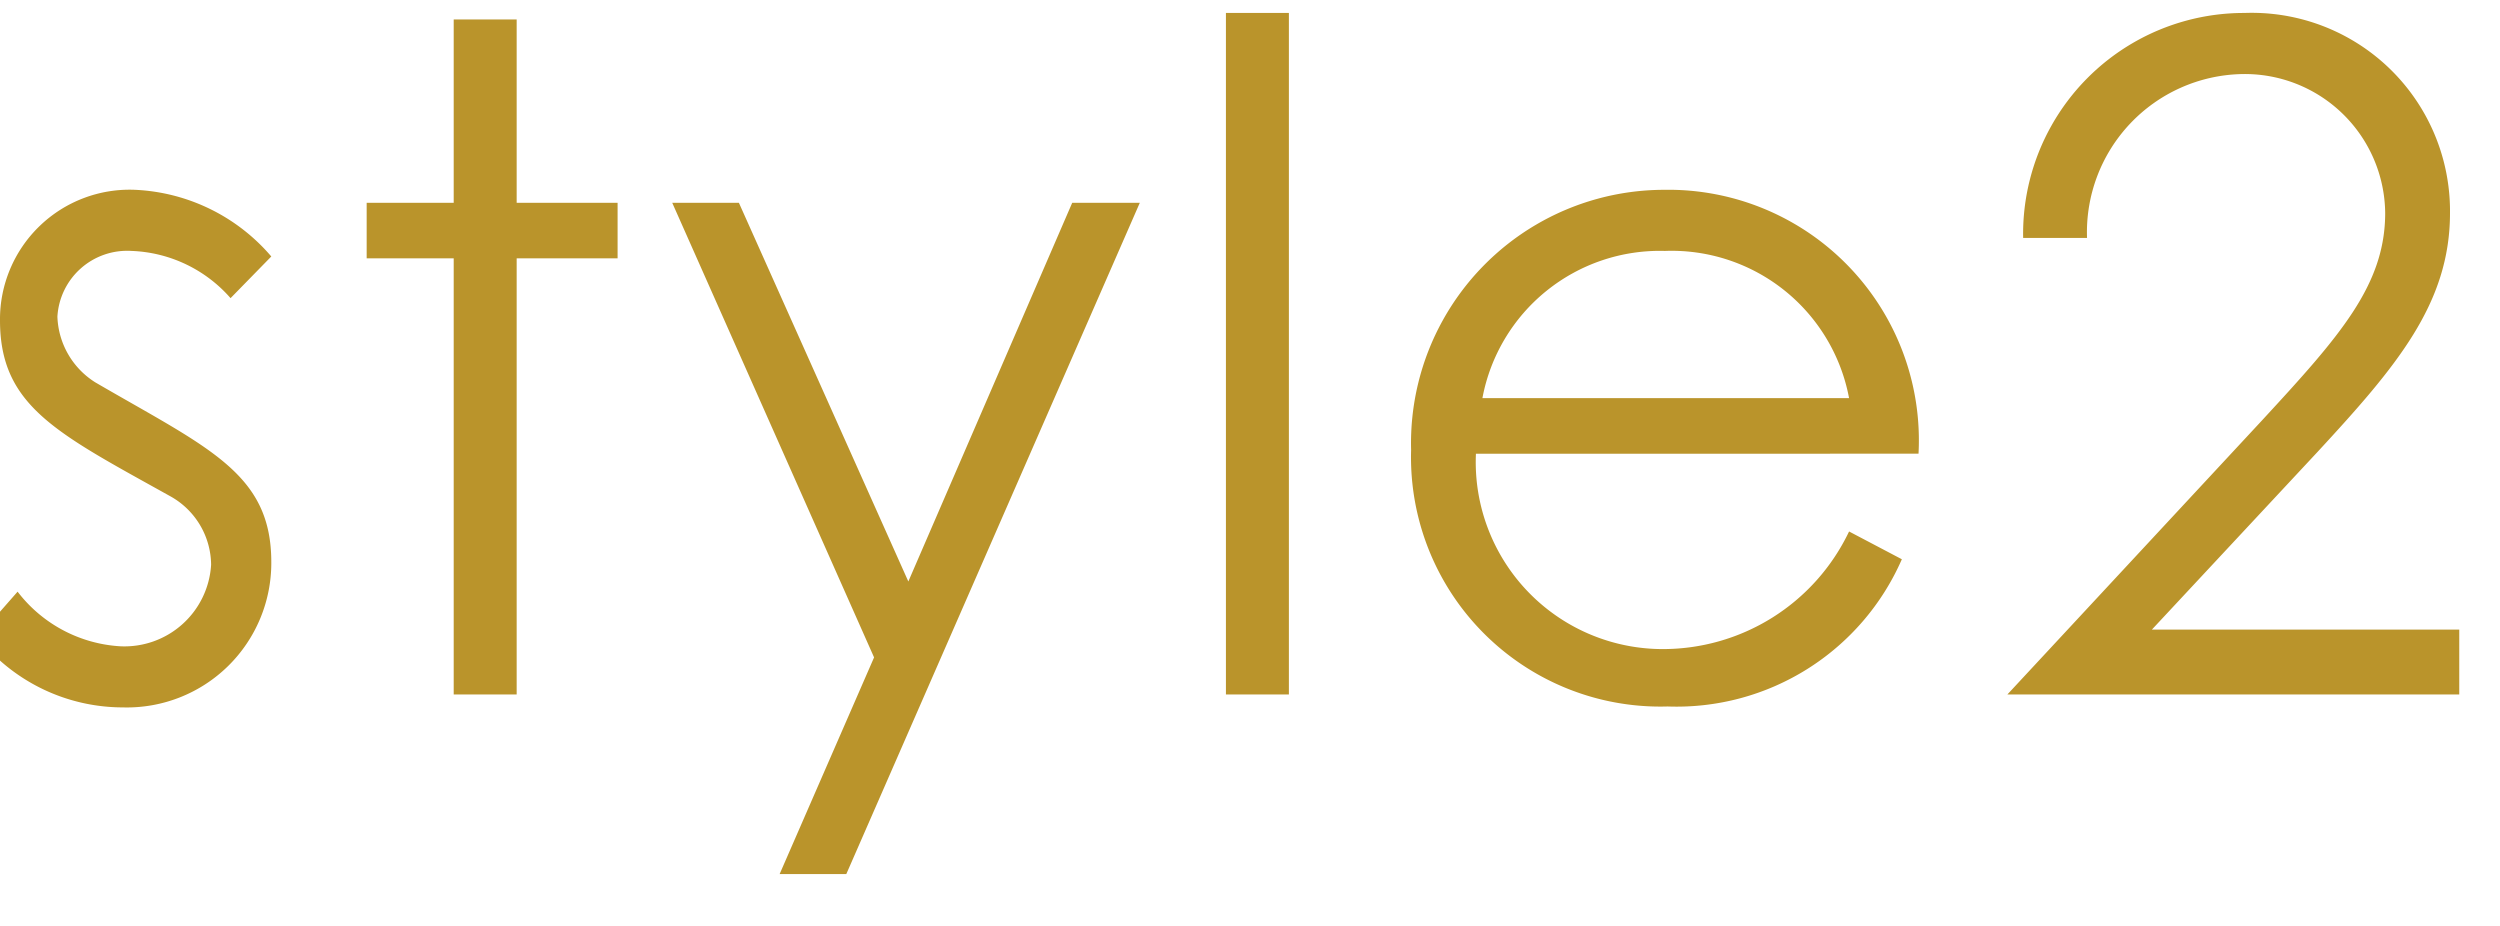 <svg xmlns="http://www.w3.org/2000/svg" xmlns:xlink="http://www.w3.org/1999/xlink" width="27" height="10" viewBox="0 0 27 10">
  <defs>
    <clipPath id="clip-path">
      <rect id="長方形_149" data-name="長方形 149" width="27" height="10" transform="translate(-1962 3717)" fill="none"/>
    </clipPath>
  </defs>
  <g id="txt_co_trend_02_pc" transform="translate(1962 -3717)" clip-path="url(#clip-path)">
    <path id="txt_co_trend_02_pc-2" data-name="txt_co_trend_02_pc" d="M.26-.62A2,2,0,0,0,1.83.14a1.56,1.56,0,0,0,1.6-1.57c0-.96-.68-1.23-1.9-1.94a.872.872,0,0,1-.41-.71.755.755,0,0,1,.8-.71,1.492,1.492,0,0,1,1.07.51l.44-.45a2.057,2.057,0,0,0-1.47-.72A1.4,1.4,0,0,0,.5-4.04c0,.93.62,1.22,1.84,1.9a.854.854,0,0,1,.44.74.938.938,0,0,1-.98.88A1.509,1.509,0,0,1,.69-1.11ZM5.4-5.31H4.46v.6H5.4V0h.68V-4.71H7.17v-.6H6.08V-7.29H5.4ZM9.94-.4,8.92,1.94h.72l3.17-7.25h-.73L10.31-1.22,8.48-5.31H7.76Zm3.8.4h.68V-7.36h-.68Zm7.48-2.6a2.706,2.706,0,0,0-2.75-2.85,2.736,2.736,0,0,0-2.73,2.81A2.693,2.693,0,0,0,18.51.13a2.655,2.655,0,0,0,2.53-1.59l-.57-.3A2.228,2.228,0,0,1,18.44-.49a2.02,2.02,0,0,1-2-2.11Zm-4.71-.6a1.949,1.949,0,0,1,1.97-1.59A1.95,1.95,0,0,1,20.47-3.2ZM22.18,0h4.88V-.7H23.74l1.79-1.92c.85-.92,1.43-1.6,1.43-2.58a2.141,2.141,0,0,0-2.22-2.16,2.386,2.386,0,0,0-2.39,2.43h.69A1.709,1.709,0,0,1,24.71-6.7a1.516,1.516,0,0,1,1.55,1.5c0,.78-.49,1.33-1.33,2.24Z" transform="translate(-1962.5 3724.5)" fill="#ba942b"/>
  </g>
</svg>
